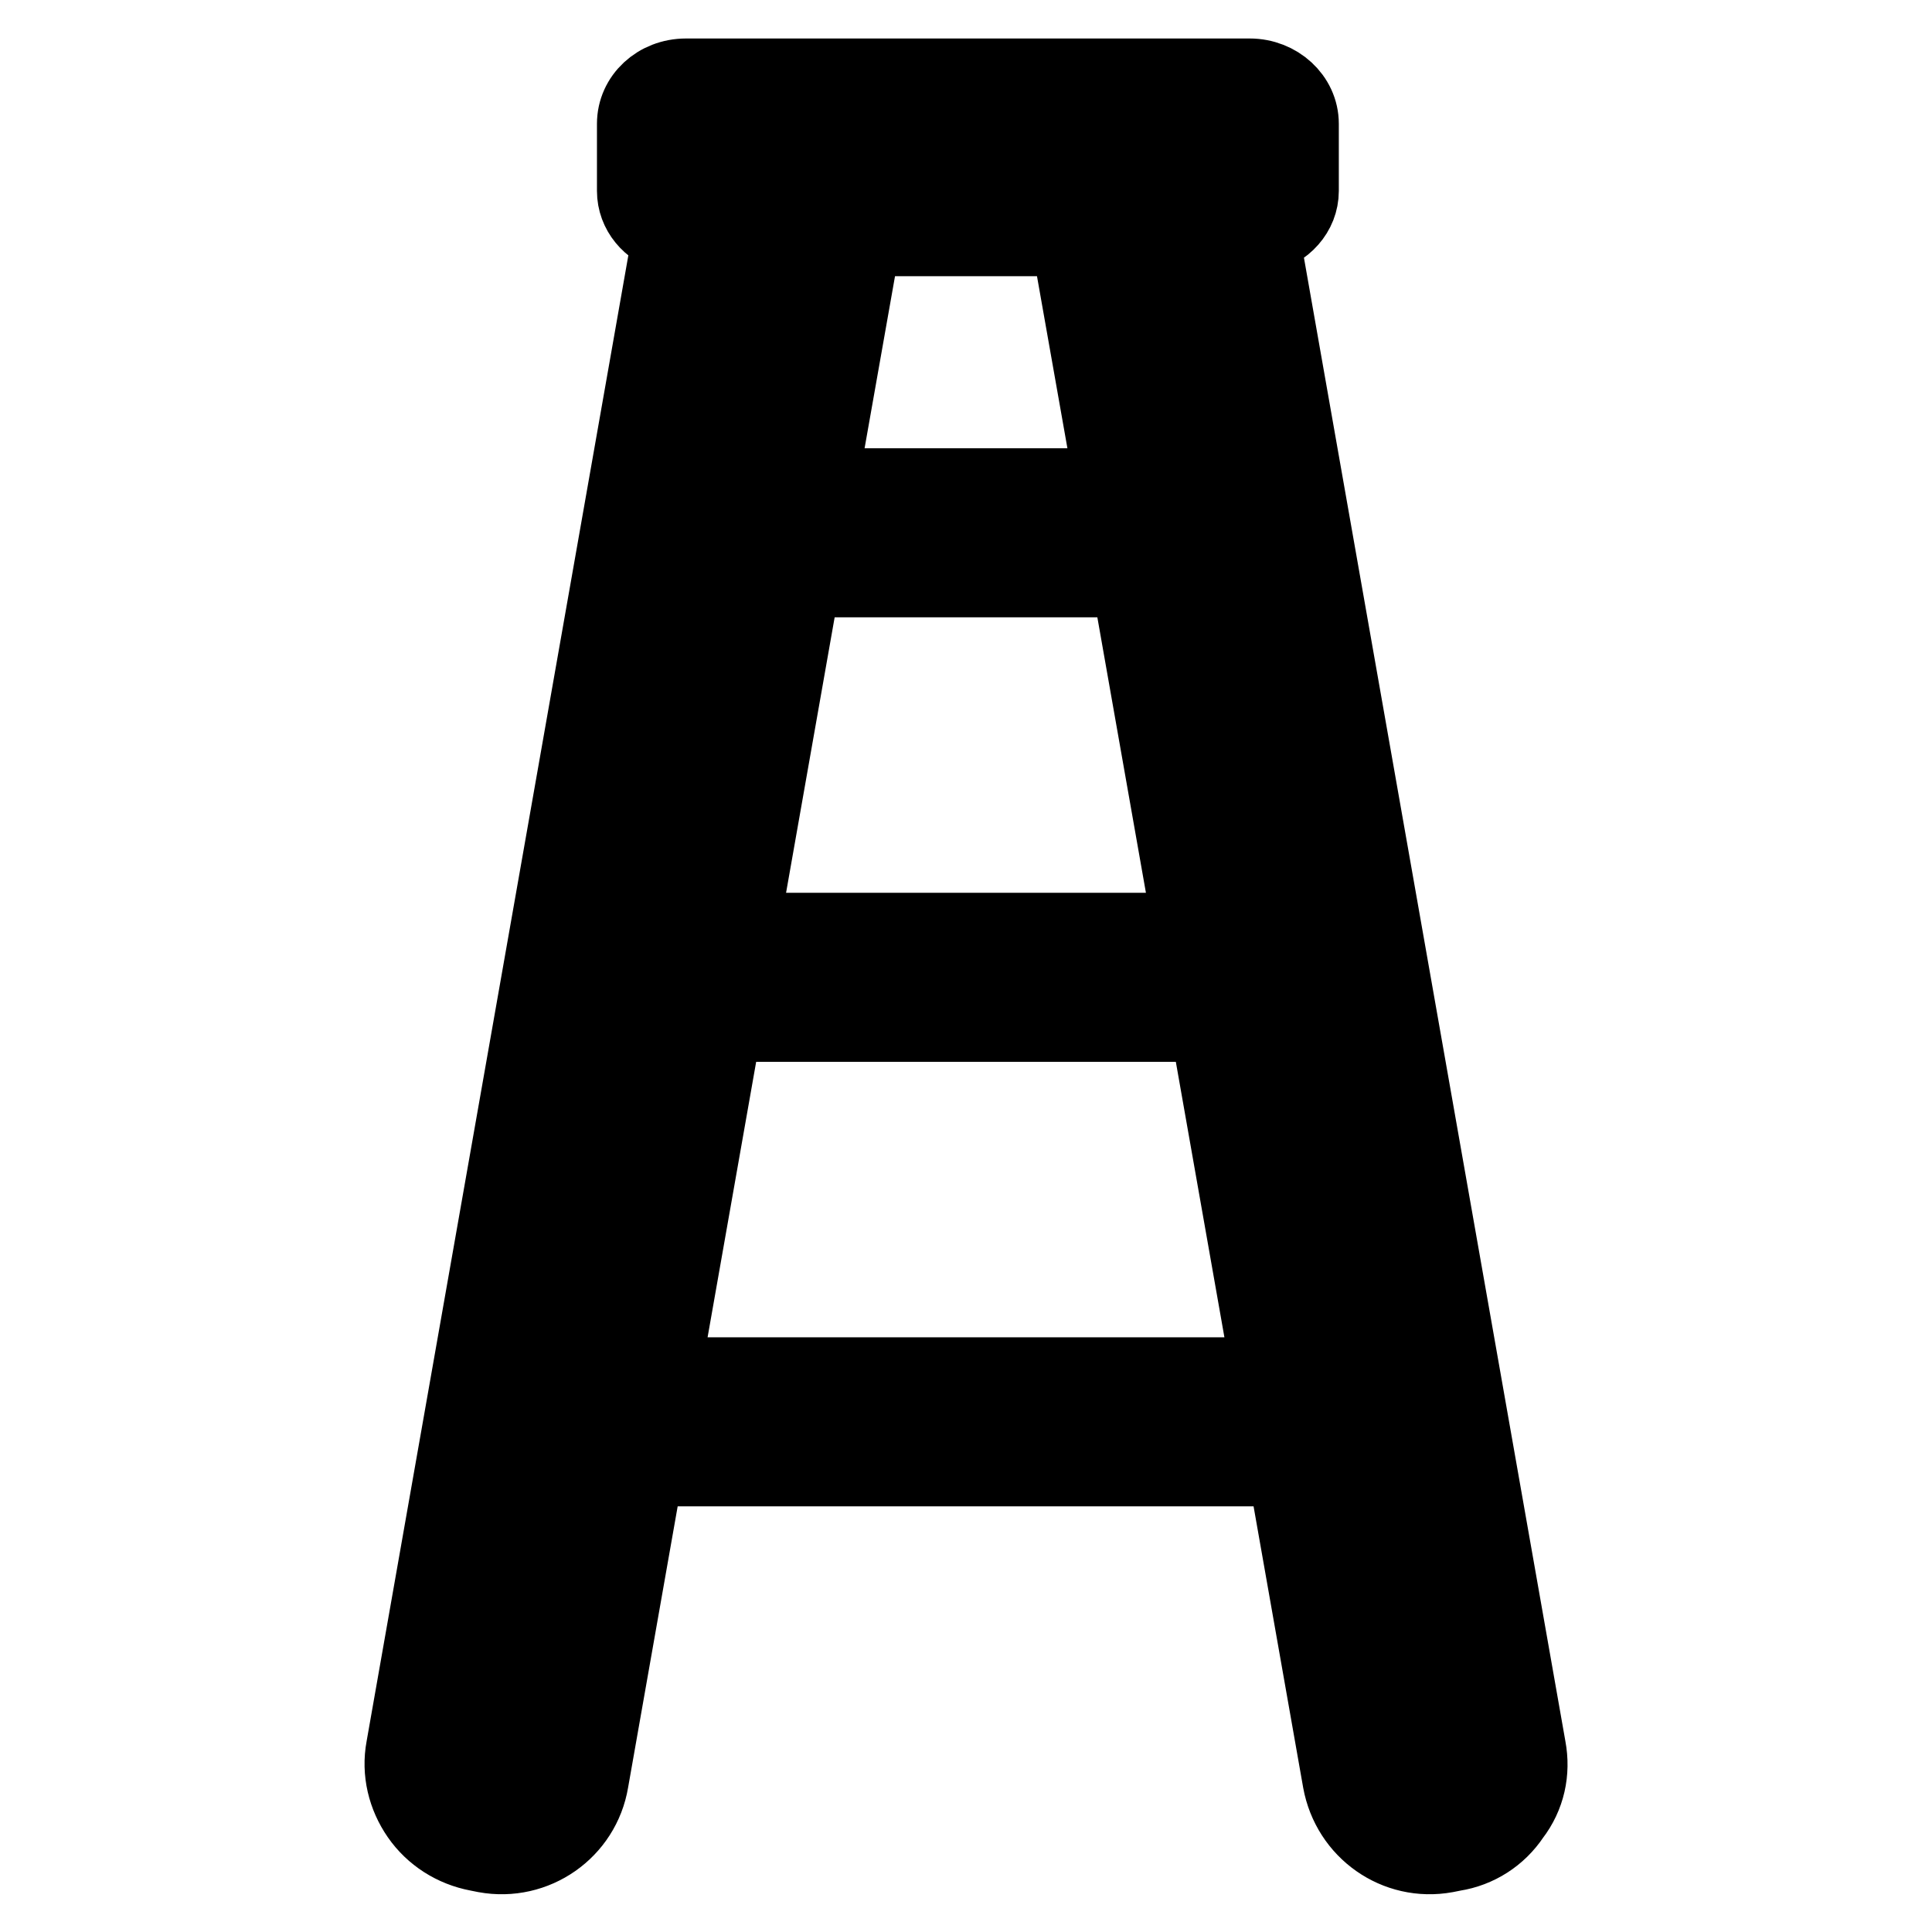 <?xml version="1.0" encoding="utf-8"?>
<!-- Svg Vector Icons : http://www.onlinewebfonts.com/icon -->
<!DOCTYPE svg PUBLIC "-//W3C//DTD SVG 1.1//EN" "http://www.w3.org/Graphics/SVG/1.1/DTD/svg11.dtd">
<svg version="1.1" xmlns="http://www.w3.org/2000/svg" xmlns:xlink="http://www.w3.org/1999/xlink" x="0px" y="0px" viewBox="0 0 256 256" enable-background="new 0 0 256 256" xml:space="preserve">
<g> <path stroke-width="10" fill-opacity="0" stroke="#000000"  d="M202.5,231.6L167.2,31.3c3-0.7,5.2-3.1,5.2-6v-8.9c0-3.5-3.1-6.3-6.8-6.3H90.9c-3.8,0-6.8,2.8-6.8,6.3v8.9 c0,2.8,2,5.1,4.7,5.9L53.5,231.6c-0.6,3.2,0.2,6.4,2,9c1.8,2.6,4.6,4.4,7.8,5l1,0.2c6.6,1.2,12.9-3.2,14-9.8l7.3-41.4h84.7 l7.3,41.4c1.2,6.6,7.4,11,14,9.8l1-0.2c3.2-0.5,6-2.3,7.8-5C202.4,238,203.1,234.8,202.5,231.6L202.5,231.6z M92,17.9h72.5v5.8H92 V17.9z M97.3,128.5h61.4l0.3,1.9H97L97.3,128.5z M96,135.7H160l8.2,46.5H87.8L96,135.7z M98.2,123.3l8.2-46.5h43.2l8.2,46.5H98.2z  M107.3,71.5l0.3-1.9h40.6l0.3,1.9H107.3z M108.6,64.4l5.8-32.8h27.2l5.8,32.8H108.6L108.6,64.4z M70.6,234.6 c-0.4,2.3-2.6,3.8-4.9,3.4l-1-0.2c-1.1-0.2-2.1-0.8-2.7-1.7c-0.6-0.9-0.9-2-0.7-3.1L96.8,31.6h9.6L70.6,234.6z M86.6,189.4l0.3-1.9 h82.2l0.3,1.9H86.6z M194.1,236.1c-0.6,0.9-1.6,1.5-2.7,1.7l-1,0.2c-2.3,0.4-4.4-1.1-4.9-3.4c0,0,0,0,0,0l-35.8-203h9.6L194.8,233 C194.9,234.1,194.7,235.2,194.1,236.1L194.1,236.1z"/></g>
</svg>